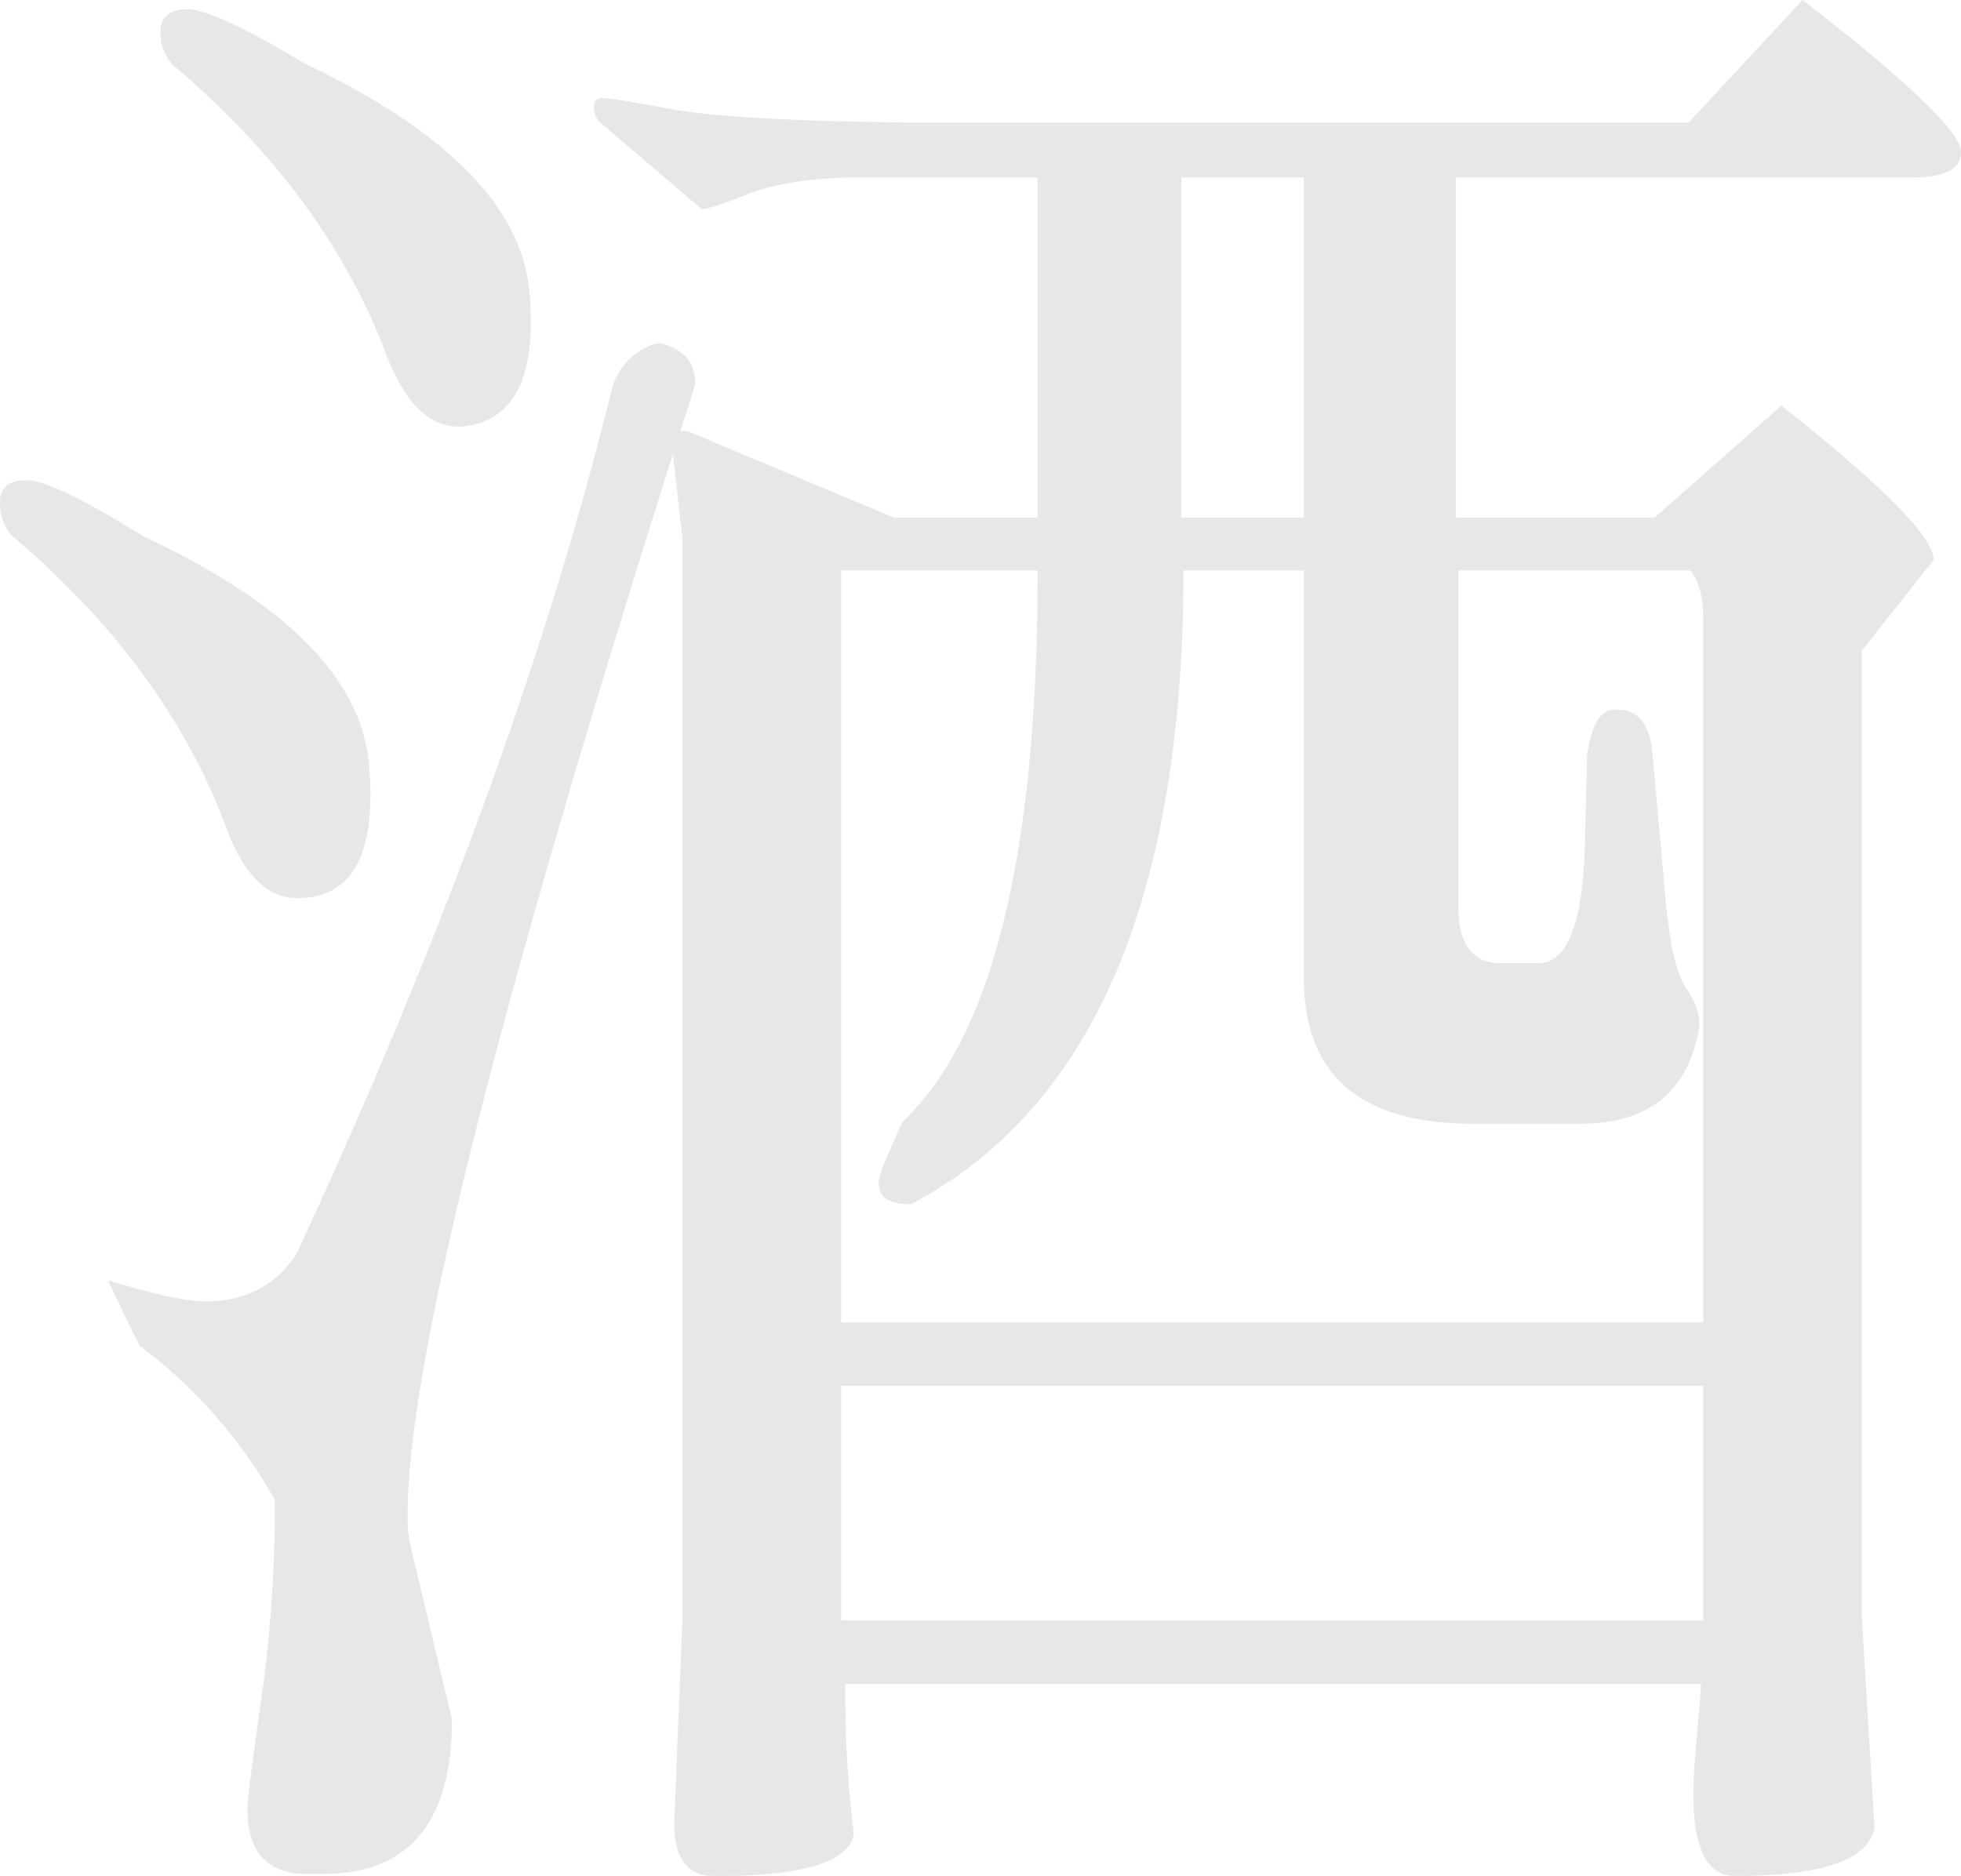 <svg xmlns="http://www.w3.org/2000/svg" viewBox="0 0 413.76 395.88"><defs><style>.cls-1{fill:#e7e7e7;}</style></defs><g id="レイヤー_2" data-name="レイヤー 2"><g id="レイヤー"><path class="cls-1" d="M62.74,189.52q-9.93,0-15.44-16.1Q34.37,140,2.72,113.24A9.91,9.91,0,0,1,0,105.92q0-4.59,5.61-4.59t24.75,11.91q45,21,47.48,47.92.31,3.5.32,6.55Q78.16,189.52,62.74,189.52Zm125.88-80.3h30.32V37.45H178.82q-13.38.45-21.18,3.56t-9.58,3.13l-21.4-18.28a4.39,4.39,0,0,1-1.34-3.24,1.68,1.68,0,0,1,1.89-1.91q1.9,0,14.72,2.35t49.37,2.8h165L380.33,0q33.44,25.86,33.43,32.1,0,5.35-10.25,5.35h-96.3v71.77h41.91L375.87,85.6Q408,111,408,118.14l-15.16,19.17V341.5l2.67,44.13q-1.78,10.26-29.42,10.25-8.81,0-8.8-17.18,0-3.34.33-7.34l1.34-16H178.37A238.47,238.47,0,0,0,180.15,387q-1.34,8.91-29.42,8.91-8.47,0-8.47-11.14L144,341.5V113.68l-2-17.89q-56,176.75-56,223.86a27.14,27.14,0,0,0,.44,5.8l8.92,37.44q0,32.55-27.2,32.55H64.69q-12.48,0-12.48-13.82,0-2.69,2.89-22.74A296.49,296.49,0,0,0,58,316.53,104,104,0,0,0,29.47,284q-3.57-7.12-6.69-13.82,14.72,4.47,20.51,4.46,12.48,0,19.17-9.81,45.92-99,66.43-181.89a13.75,13.75,0,0,1,4.9-8c2.38-1.79,4.23-2.6,5.57-2.45A10.09,10.09,0,0,1,144,74.67q2.69,2,2.68,6.47-1.59,5-3.13,9.82H145ZM33.88,6.54c0-3,1.9-4.57,5.68-4.57s12,3.8,24.68,11.4q45,21.41,47.48,48.15Q112,65,112,68q0,20.48-14.36,22c-.34,0-.68,0-1,0q-9.54,0-15.48-16.1Q68.25,40.57,36.6,13.82A9.85,9.85,0,0,1,33.88,6.54ZM359.37,130.18q0-6.24-2.67-9.81h-49v70.88q0,12,8.91,12h8q9.18,0,9.81-25.41l.44-18.28q1.33-9.81,5.8-9.81a4.49,4.49,0,0,0,.61,0q6.57,0,7.41,9.39L351.35,189q1.33,15.15,4.46,19.61t2.67,8.47q-3.57,20.07-25,20.06H310.78q-35.67,0-35.67-30.76v-86H249.7q0,103.42-57.51,133.75-9.36,0-5.79-8.25t4-9.14Q218.94,210,218.94,120.37H177.48V279.08H359.37ZM177.48,341.94H359.37V292.46H177.48Zm71.78-232.72h25.85V37.45H249.26Z"/></g></g></svg>